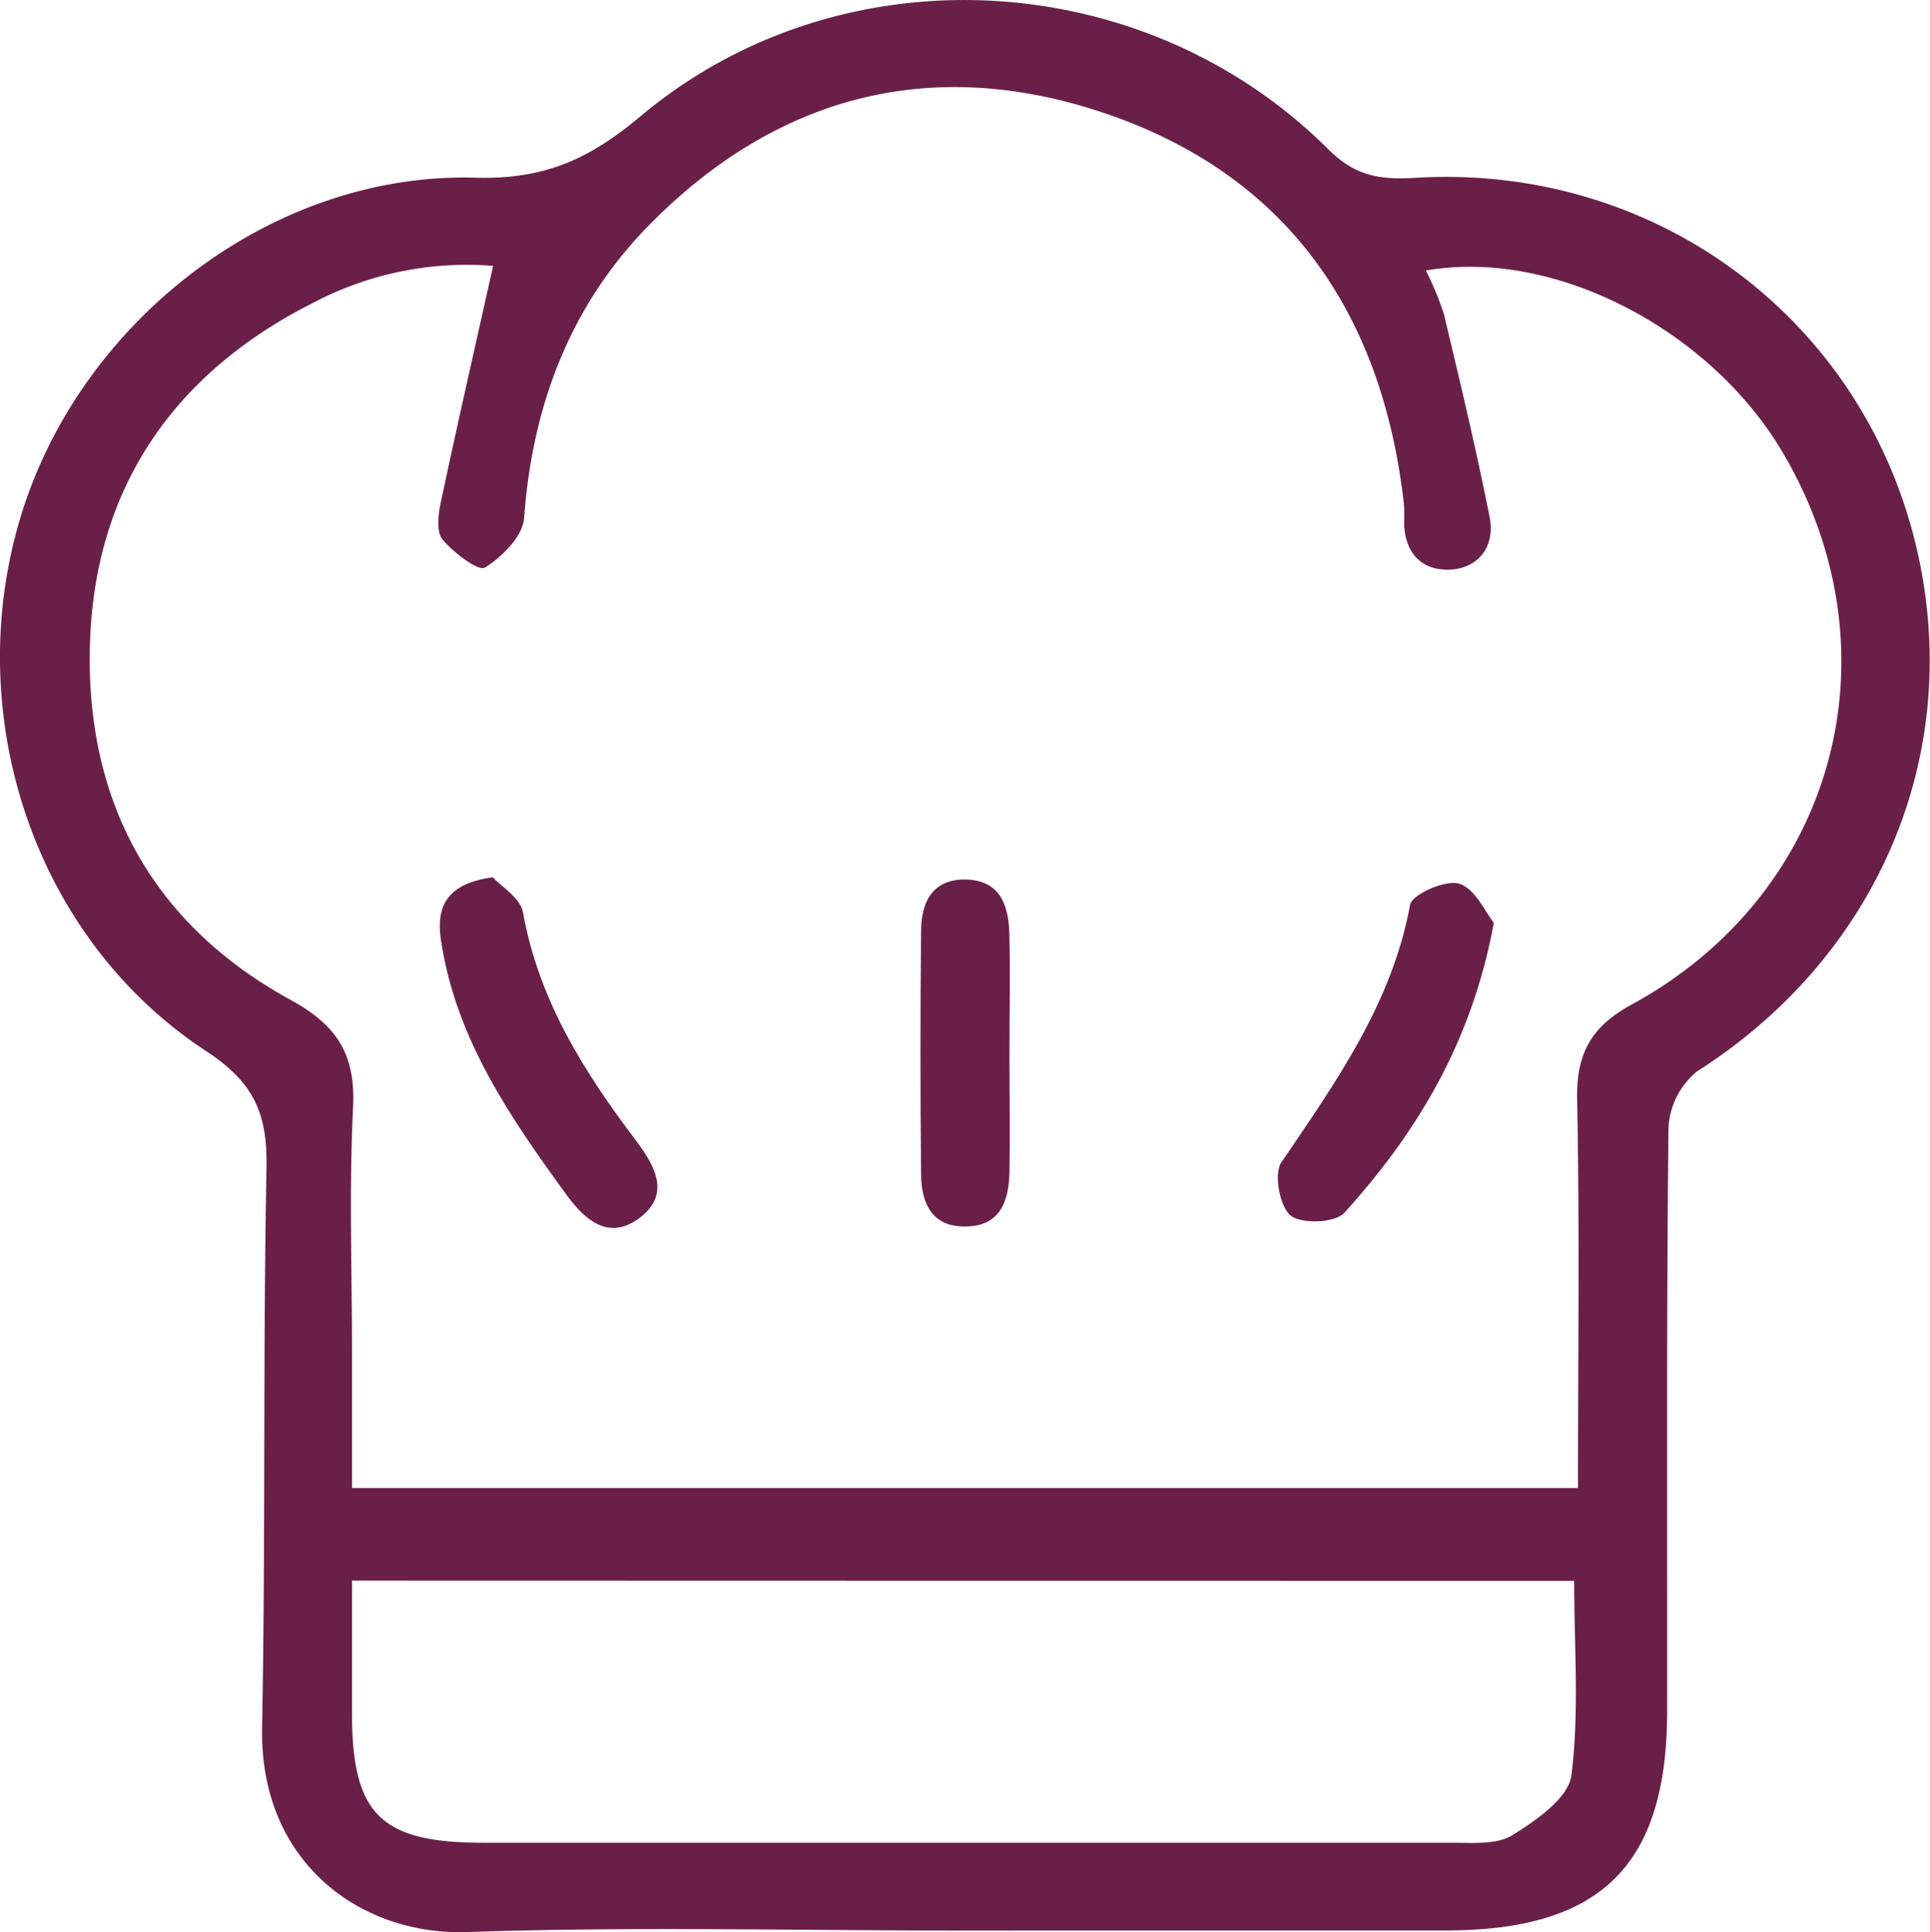 <svg xmlns="http://www.w3.org/2000/svg" viewBox="0 0 201.99 202.25"><defs><style>.cls-1{fill:#6a1f48;}</style></defs><title>cucine</title><g id="Layer_2" data-name="Layer 2"><g id="Layer_1-2" data-name="Layer 1"><path class="cls-1" d="M100.35,202.08c-17.16,0-34.34-.43-51.48.16-11,.37-21.72-7.18-21.44-21.44.37-19.49.09-39,.46-58.48.11-5.58-1.15-8.91-6.32-12.3C3.51,98.18-4.14,74.76,2.19,54,8.4,33.63,28.43,18,49.75,18.6c7.41.21,12.07-2.06,17.36-6.49C88-5.36,119.63-3.69,139,15.61c2.8,2.79,5.33,3.24,9.15,3,25.5-1.5,47.41,15.22,52.65,39.72,4.59,21.44-4.73,42.07-23.18,53.81a8.15,8.15,0,0,0-3,5.93c-.22,20.32-.12,40.65-.14,61,0,16.19-6.91,23-23.18,23ZM149.22,28.32a30.59,30.59,0,0,1,1.89,4.54c1.69,7.07,3.38,14.14,4.79,21.27.62,3.13-1.25,5.45-4.32,5.5s-4.73-2.09-4.62-5.32a12,12,0,0,0-.08-2c-2.34-19.59-12.14-33.88-31-40.37C97.53,5.63,81,10,67.51,24c-8,8.36-11.81,18.67-12.66,30.24-.14,1.89-2.3,4.06-4.1,5.17-.67.42-3.28-1.56-4.43-2.93-.67-.8-.46-2.61-.19-3.88,1.74-8.2,3.61-16.38,5.48-24.77a34.51,34.51,0,0,0-18.92,3.91C18.09,39.13,9.86,51.19,9.41,67.52s6.49,29.17,20.94,37.11c5,2.72,6.88,5.8,6.6,11.36-.42,8.47-.11,17-.11,25.48v14.29H165.15c0-13.76.18-27.22-.09-40.67-.1-4.77,1.43-7.6,5.69-9.93,21.26-11.58,28.12-36.61,16-57.5C179.2,34.56,162.67,25.94,149.22,28.32ZM36.84,165.45v13.89c0,10.58,3,13.54,13.69,13.55q50.72,0,101.42,0c2.14,0,4.68.23,6.33-.79,2.49-1.54,5.88-3.9,6.18-6.26.84-6.63.29-13.44.29-20.36Z"/><path class="cls-1" d="M51.57,91.83c.84.93,2.89,2.14,3.17,3.68,1.63,9.17,6.39,16.71,11.85,23.92,2.1,2.79,3.62,5.74.16,8.19-3.2,2.26-5.66-.08-7.52-2.63-5.81-8-11.37-16.07-13-26.09C45.58,95.35,46.31,92.54,51.57,91.83Z"/><path class="cls-1" d="M156.34,96.6c-2.31,12.57-8.1,22-15.66,30.37-1,1.05-4.46,1.18-5.6.27s-1.78-4.33-1-5.53c5.71-8.42,11.59-16.64,13.5-27,.21-1.11,3.71-2.65,5.13-2.21C154.39,93,155.44,95.48,156.34,96.6Z"/><path class="cls-1" d="M105.65,110.23c0,4.15.07,8.31,0,12.46-.07,3.09-1,5.75-4.76,5.69-3.44,0-4.46-2.56-4.49-5.45q-.13-12.71,0-25.42c0-2.85,1-5.4,4.5-5.45,3.76,0,4.66,2.66,4.74,5.71C105.74,101.92,105.65,106.08,105.65,110.23Z"/></g></g></svg>